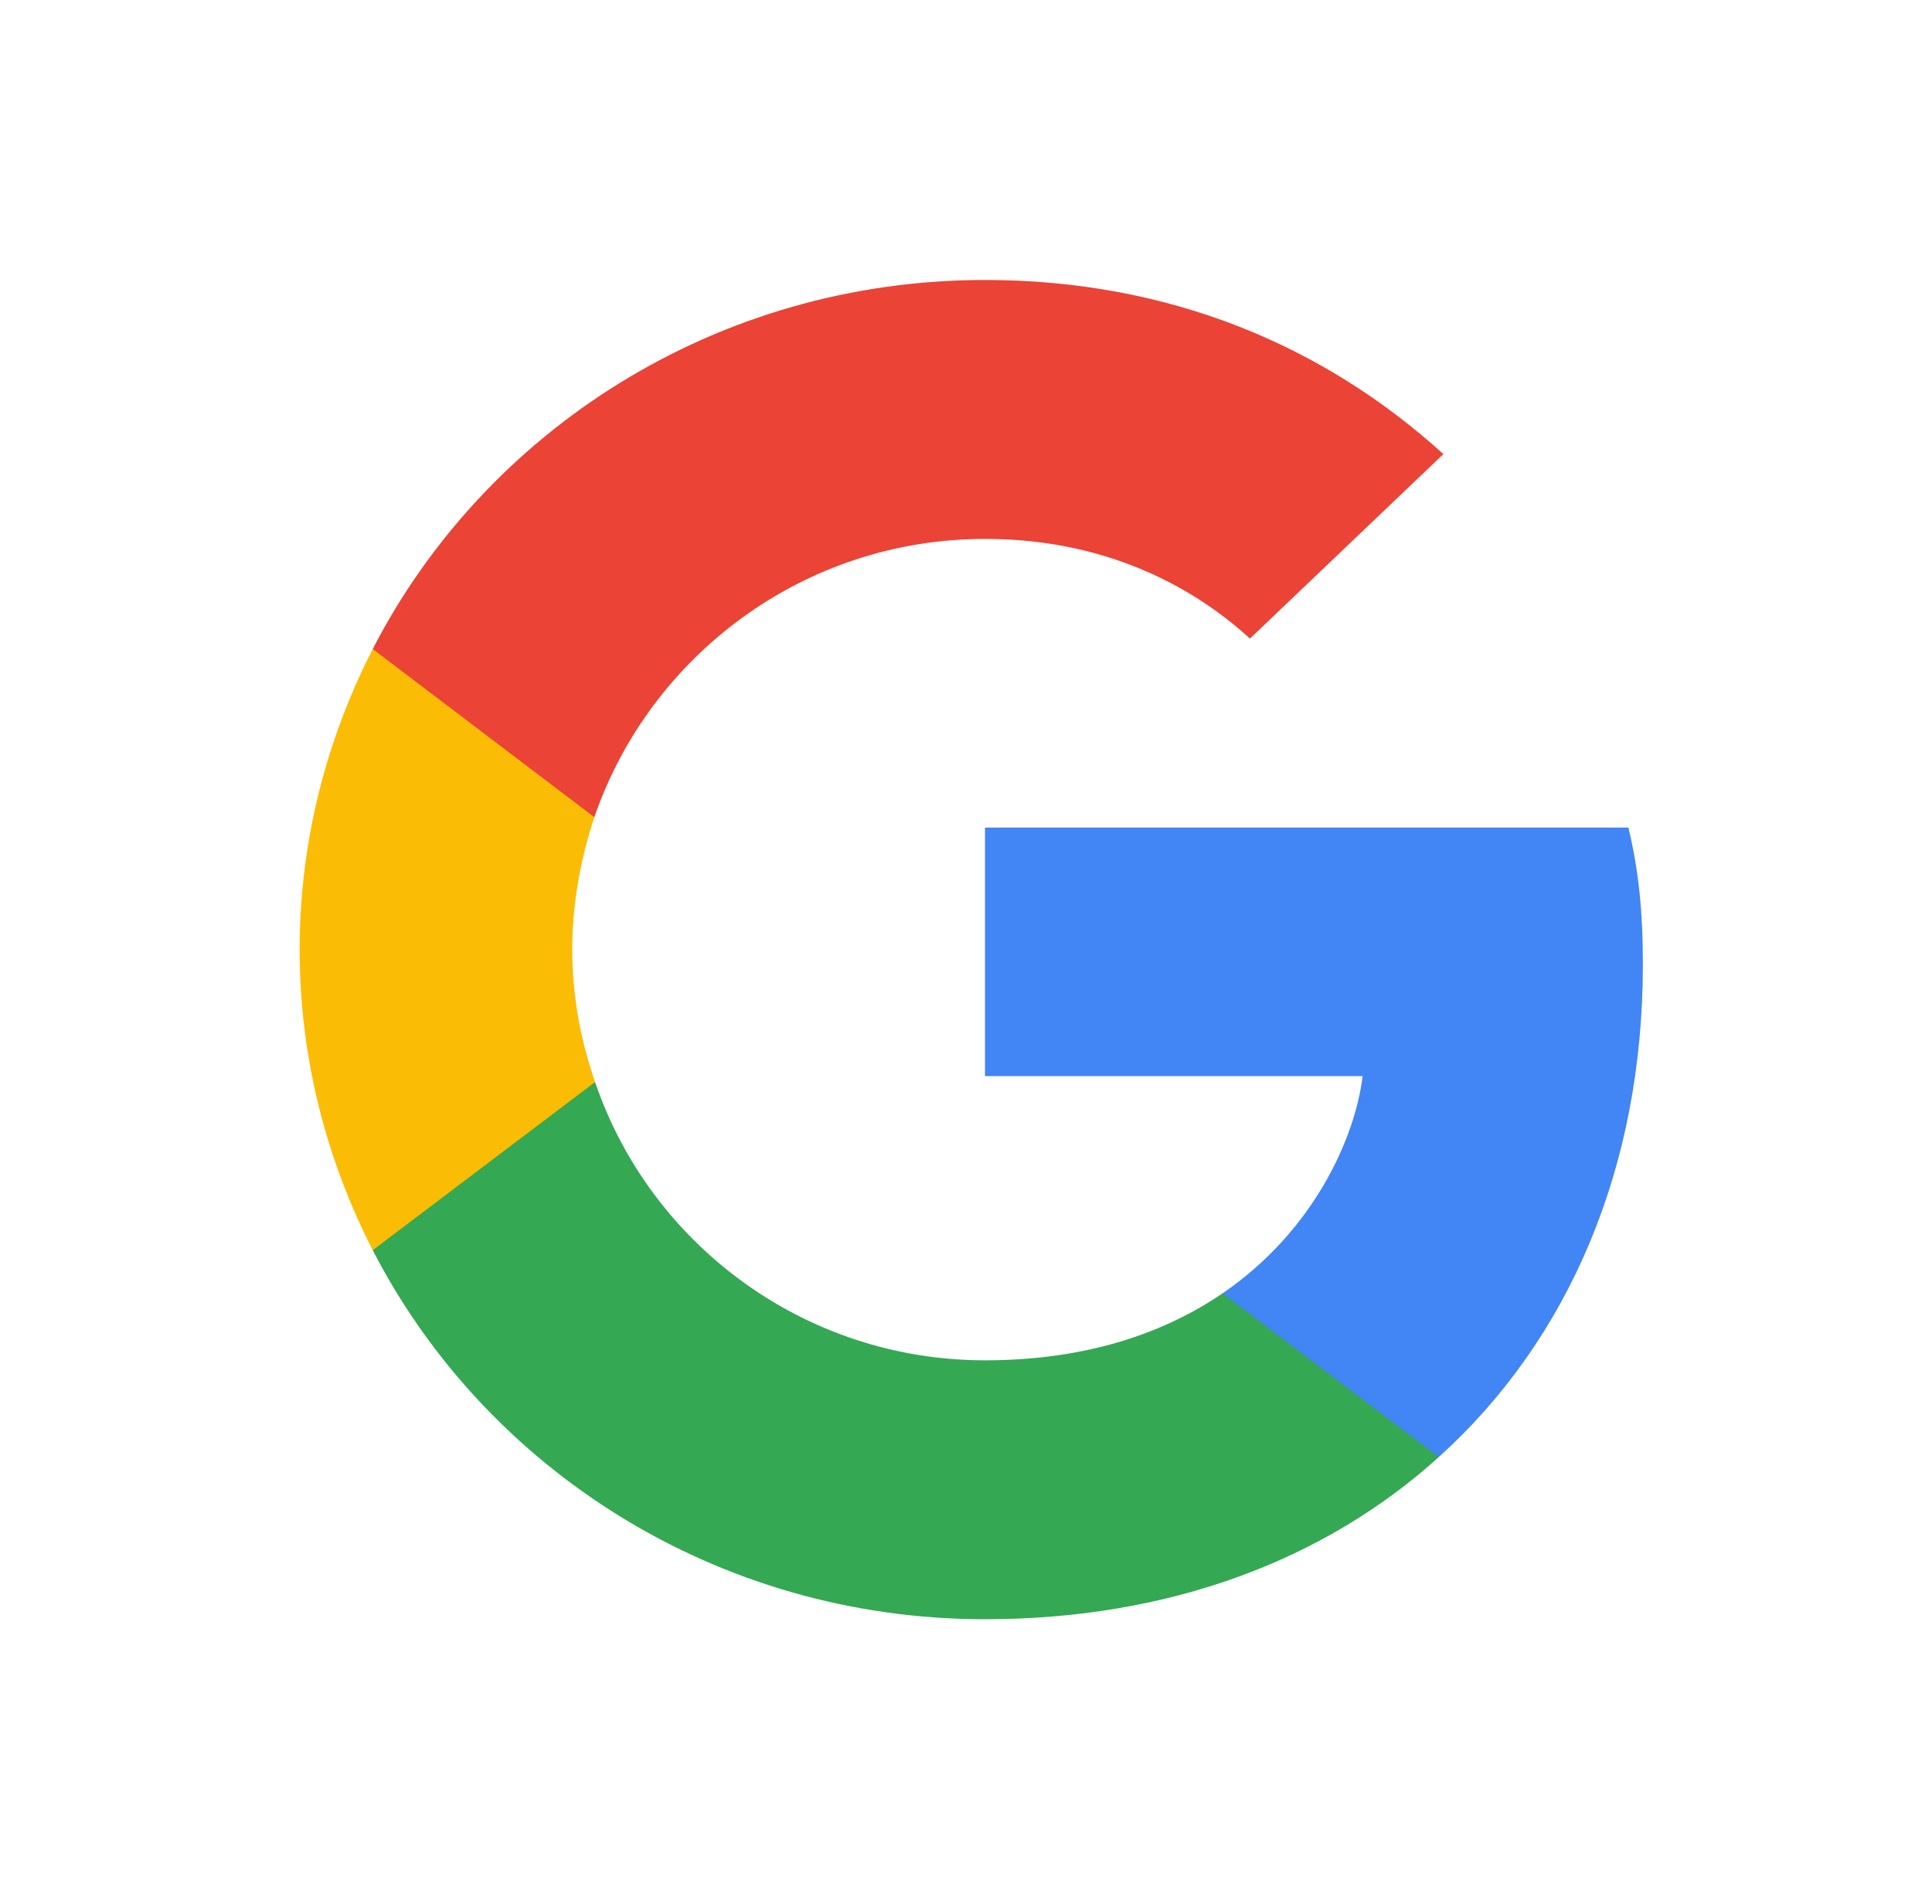 <svg width="69" height="68" viewBox="0 0 69 68" fill="none" xmlns="http://www.w3.org/2000/svg">
<g clip-path="url(#clip0_1149_5437)">
<path d="M58.674 34.449C58.674 32.482 58.511 31.047 58.158 29.559H35.178V38.435H48.666C48.395 40.641 46.926 43.963 43.663 46.195L43.617 46.492L50.883 51.992L51.386 52.042C56.009 47.869 58.674 41.73 58.674 34.449Z" fill="#4285F4"/>
<path d="M35.177 57.835C41.786 57.835 47.334 55.709 51.386 52.042L43.662 46.195C41.595 47.604 38.822 48.587 35.177 48.587C28.705 48.587 23.212 44.415 21.253 38.648L20.966 38.672L13.411 44.385L13.312 44.654C17.337 52.467 25.605 57.835 35.177 57.835Z" fill="#34A853"/>
<path d="M21.253 38.648C20.736 37.16 20.437 35.565 20.437 33.918C20.437 32.27 20.736 30.675 21.226 29.187L21.212 28.87L13.562 23.065L13.312 23.181C11.653 26.424 10.701 30.064 10.701 33.918C10.701 37.771 11.653 41.412 13.312 44.654L21.253 38.648Z" fill="#FBBC05"/>
<path d="M35.177 19.248C39.773 19.248 42.873 21.188 44.641 22.809L51.549 16.219C47.306 12.365 41.786 10 35.177 10C25.605 10 17.337 15.368 13.312 23.181L21.226 29.187C23.212 23.42 28.705 19.248 35.177 19.248Z" fill="#EB4335"/>
</g>
<defs>
<clipPath id="clip0_1149_5437">
<rect width="48" height="48" fill="white" transform="translate(10.699 10)"/>
</clipPath>
</defs>
</svg>
